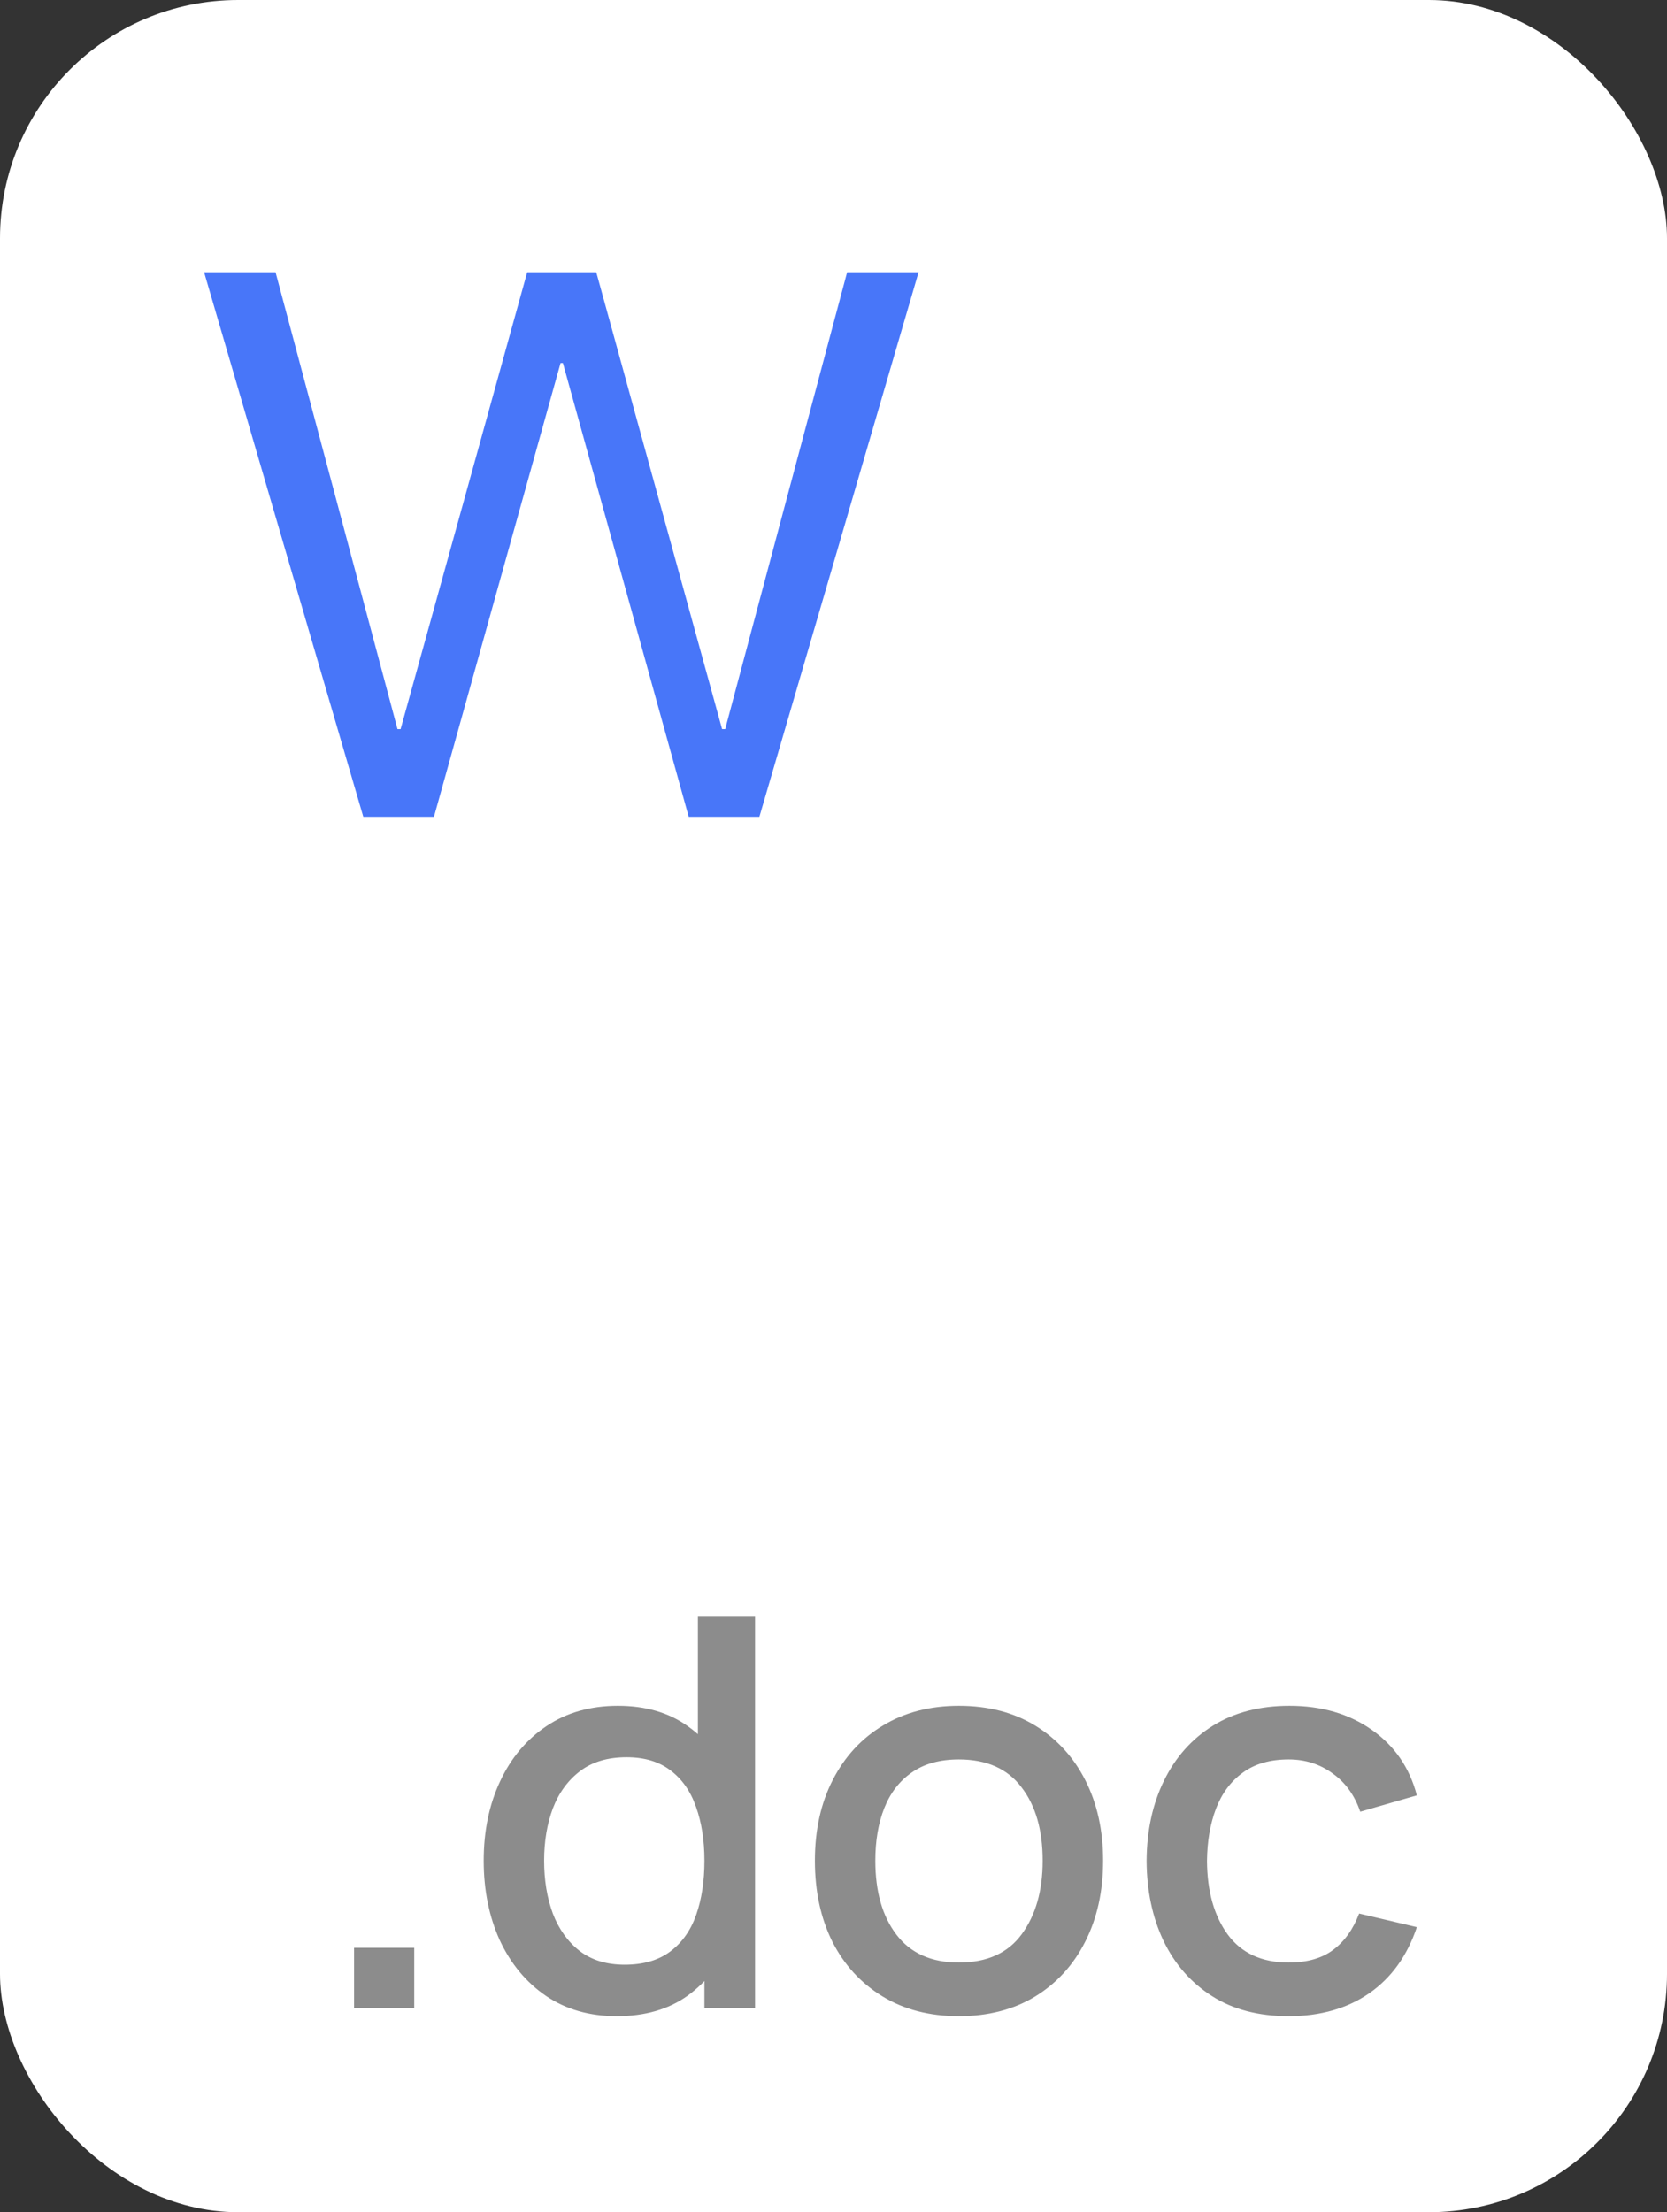 <svg width="49" height="65" viewBox="0 0 49 65" fill="none" xmlns="http://www.w3.org/2000/svg"><rect x="0" y="0" width="49" height="65" fill="#333333" stroke="none"/><rect width="49" height="65" rx="7" fill="white"/><path d="M10.408 59V57.232H12.176V59H10.408ZM18.13 59.24C17.325 59.24 16.629 59.04 16.042 58.64C15.461 58.24 15.01 57.696 14.69 57.008C14.376 56.315 14.218 55.536 14.218 54.672C14.218 53.803 14.378 53.027 14.698 52.344C15.018 51.656 15.472 51.115 16.058 50.72C16.65 50.32 17.352 50.12 18.162 50.12C18.978 50.12 19.663 50.32 20.218 50.72C20.778 51.115 21.2 51.656 21.482 52.344C21.77 53.032 21.914 53.808 21.914 54.672C21.914 55.536 21.77 56.312 21.482 57C21.194 57.688 20.77 58.235 20.21 58.64C19.65 59.04 18.957 59.24 18.13 59.24ZM18.362 57.728C18.912 57.728 19.36 57.597 19.706 57.336C20.053 57.075 20.306 56.715 20.466 56.256C20.626 55.797 20.706 55.269 20.706 54.672C20.706 54.075 20.623 53.547 20.458 53.088C20.298 52.629 20.047 52.272 19.706 52.016C19.37 51.76 18.941 51.632 18.418 51.632C17.863 51.632 17.407 51.768 17.05 52.04C16.693 52.312 16.426 52.677 16.25 53.136C16.079 53.595 15.994 54.107 15.994 54.672C15.994 55.243 16.079 55.76 16.25 56.224C16.426 56.683 16.688 57.048 17.034 57.32C17.386 57.592 17.829 57.728 18.362 57.728ZM20.706 59V52.784H20.514V47.48H22.194V59H20.706ZM28.184 59.24C27.32 59.24 26.571 59.045 25.936 58.656C25.302 58.267 24.811 57.731 24.465 57.048C24.123 56.36 23.953 55.568 23.953 54.672C23.953 53.771 24.128 52.979 24.48 52.296C24.832 51.608 25.326 51.075 25.96 50.696C26.595 50.312 27.337 50.12 28.184 50.12C29.049 50.12 29.798 50.315 30.433 50.704C31.067 51.093 31.558 51.629 31.904 52.312C32.251 52.995 32.425 53.781 32.425 54.672C32.425 55.573 32.248 56.368 31.896 57.056C31.55 57.739 31.059 58.275 30.424 58.664C29.79 59.048 29.043 59.24 28.184 59.24ZM28.184 57.664C29.011 57.664 29.627 57.387 30.032 56.832C30.443 56.272 30.648 55.552 30.648 54.672C30.648 53.771 30.441 53.051 30.024 52.512C29.614 51.968 29 51.696 28.184 51.696C27.625 51.696 27.163 51.824 26.8 52.08C26.438 52.331 26.169 52.68 25.992 53.128C25.817 53.571 25.729 54.085 25.729 54.672C25.729 55.579 25.936 56.304 26.352 56.848C26.768 57.392 27.379 57.664 28.184 57.664ZM37.879 59.24C36.993 59.24 36.241 59.043 35.623 58.648C35.004 58.253 34.529 57.712 34.199 57.024C33.873 56.336 33.708 55.555 33.703 54.68C33.708 53.789 33.879 53.003 34.215 52.32C34.55 51.632 35.031 51.093 35.654 50.704C36.279 50.315 37.028 50.12 37.903 50.12C38.846 50.12 39.652 50.355 40.319 50.824C40.99 51.293 41.433 51.936 41.647 52.752L39.983 53.232C39.817 52.747 39.545 52.371 39.166 52.104C38.793 51.832 38.364 51.696 37.879 51.696C37.329 51.696 36.879 51.827 36.526 52.088C36.175 52.344 35.913 52.696 35.742 53.144C35.572 53.592 35.484 54.104 35.478 54.68C35.484 55.571 35.687 56.291 36.087 56.84C36.492 57.389 37.089 57.664 37.879 57.664C38.417 57.664 38.852 57.541 39.182 57.296C39.519 57.045 39.775 56.688 39.95 56.224L41.647 56.624C41.364 57.467 40.897 58.115 40.246 58.568C39.596 59.016 38.806 59.24 37.879 59.24Z" fill="#8C8C8C"/><path d="M12.756 24L16.477 10.667H16.546L20.244 24H22.321L27 8H24.9L21.316 21.423H21.225L17.527 8H15.496L11.775 21.423H11.684L8.1 8H6L10.679 24H12.756Z" fill="#4876F9"/></svg>